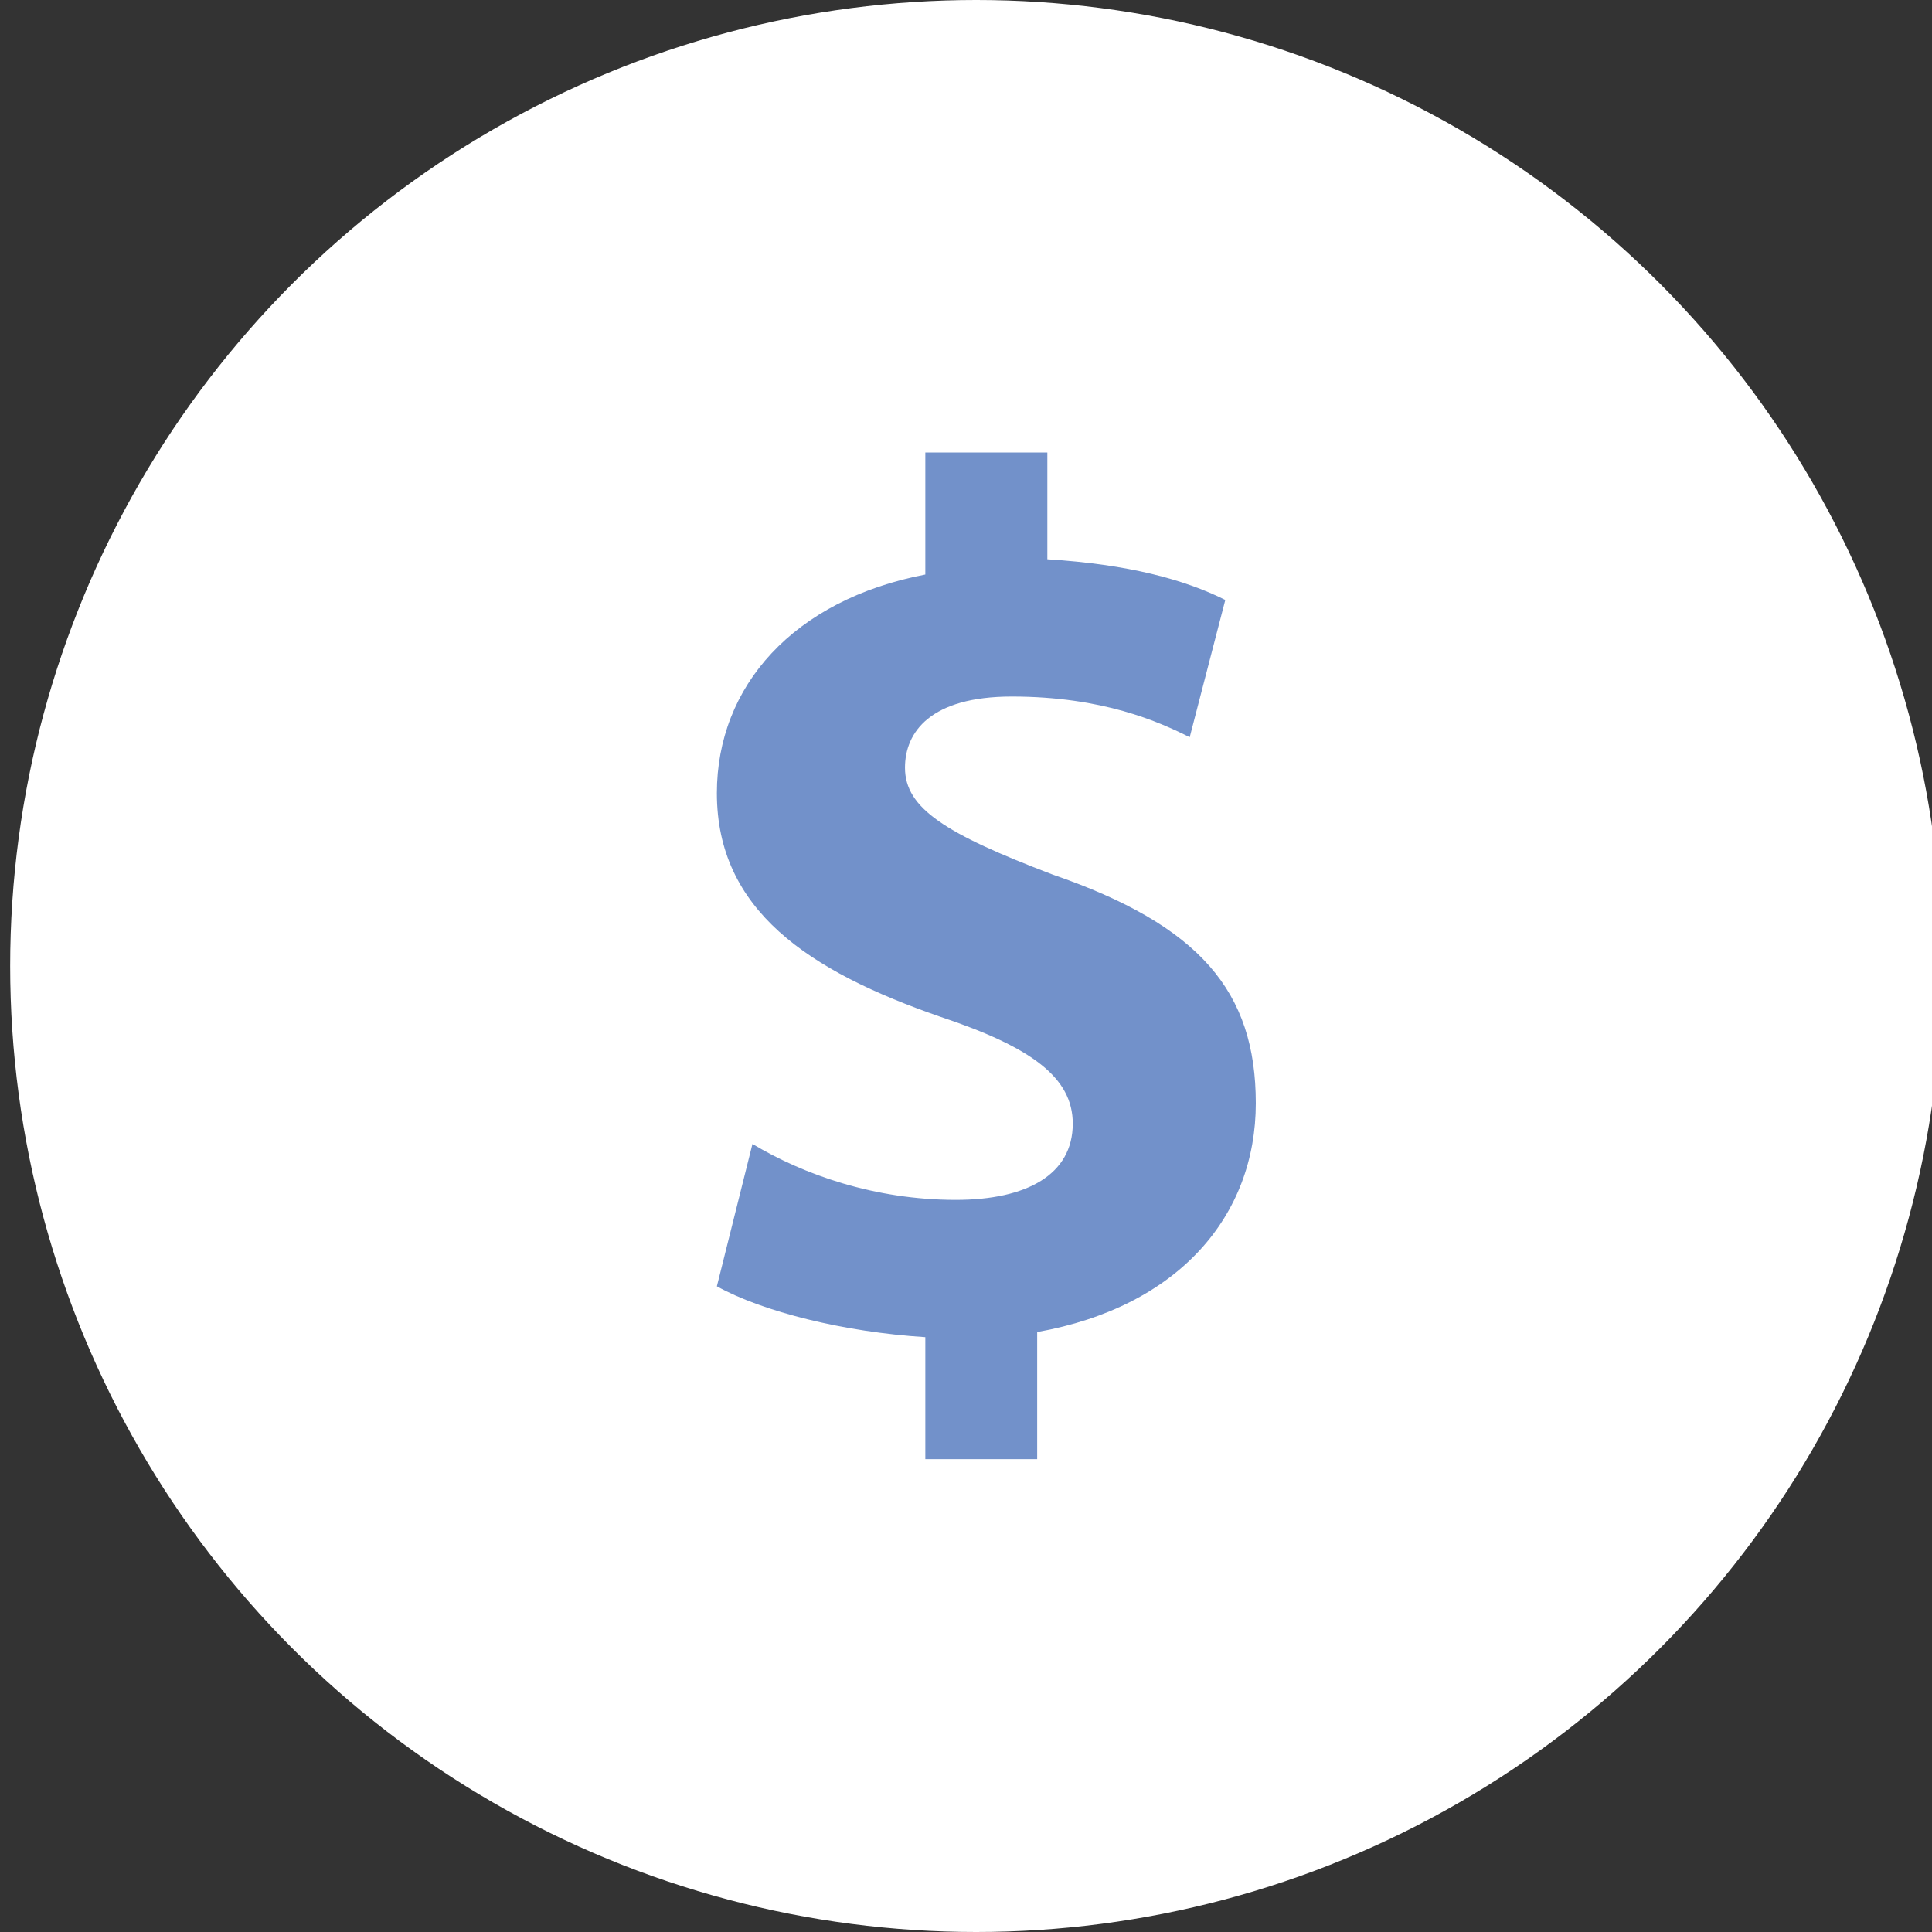<?xml version="1.0" encoding="utf-8"?>
<!-- Generator: Adobe Illustrator 19.0.0, SVG Export Plug-In . SVG Version: 6.00 Build 0)  -->
<svg version="1.1" id="Layer_1" xmlns="http://www.w3.org/2000/svg" xmlns:xlink="http://www.w3.org/1999/xlink" x="0px" y="0px"
	 viewBox="0 0 38 38" style="enable-background:new 0 0 38 38;" xml:space="preserve">
<rect x="0" y="0" width="38" height="38" fill="#333333" stroke="none"/>
<style type="text/css">
	.st0{fill:#FFFFFF;}
	.st1{fill:#7291CA;}
</style>
<circle id="XMLID_9_" class="st0" cx="19.2" cy="19" r="19"/>
<g id="XMLID_1_">
	<path id="XMLID_2_" class="st1" d="M18.2,28.6v-2.3c-1.6-0.1-3.2-0.5-4.1-1l0.7-2.8c1,0.6,2.4,1.1,4,1.1c1.4,0,2.3-0.5,2.3-1.5
		c0-0.9-0.8-1.5-2.6-2.1c-2.6-0.9-4.4-2.1-4.4-4.4c0-2.1,1.5-3.8,4.1-4.3V8.9h2.4V11c1.6,0.1,2.7,0.4,3.5,0.8l-0.7,2.7
		c-0.6-0.3-1.7-0.8-3.5-0.8c-1.6,0-2.1,0.7-2.1,1.4c0,0.8,0.8,1.3,2.9,2.1c2.9,1,4,2.3,4,4.5c0,2.2-1.5,4-4.3,4.5v2.5H18.2z"/>
</g>
</svg>
